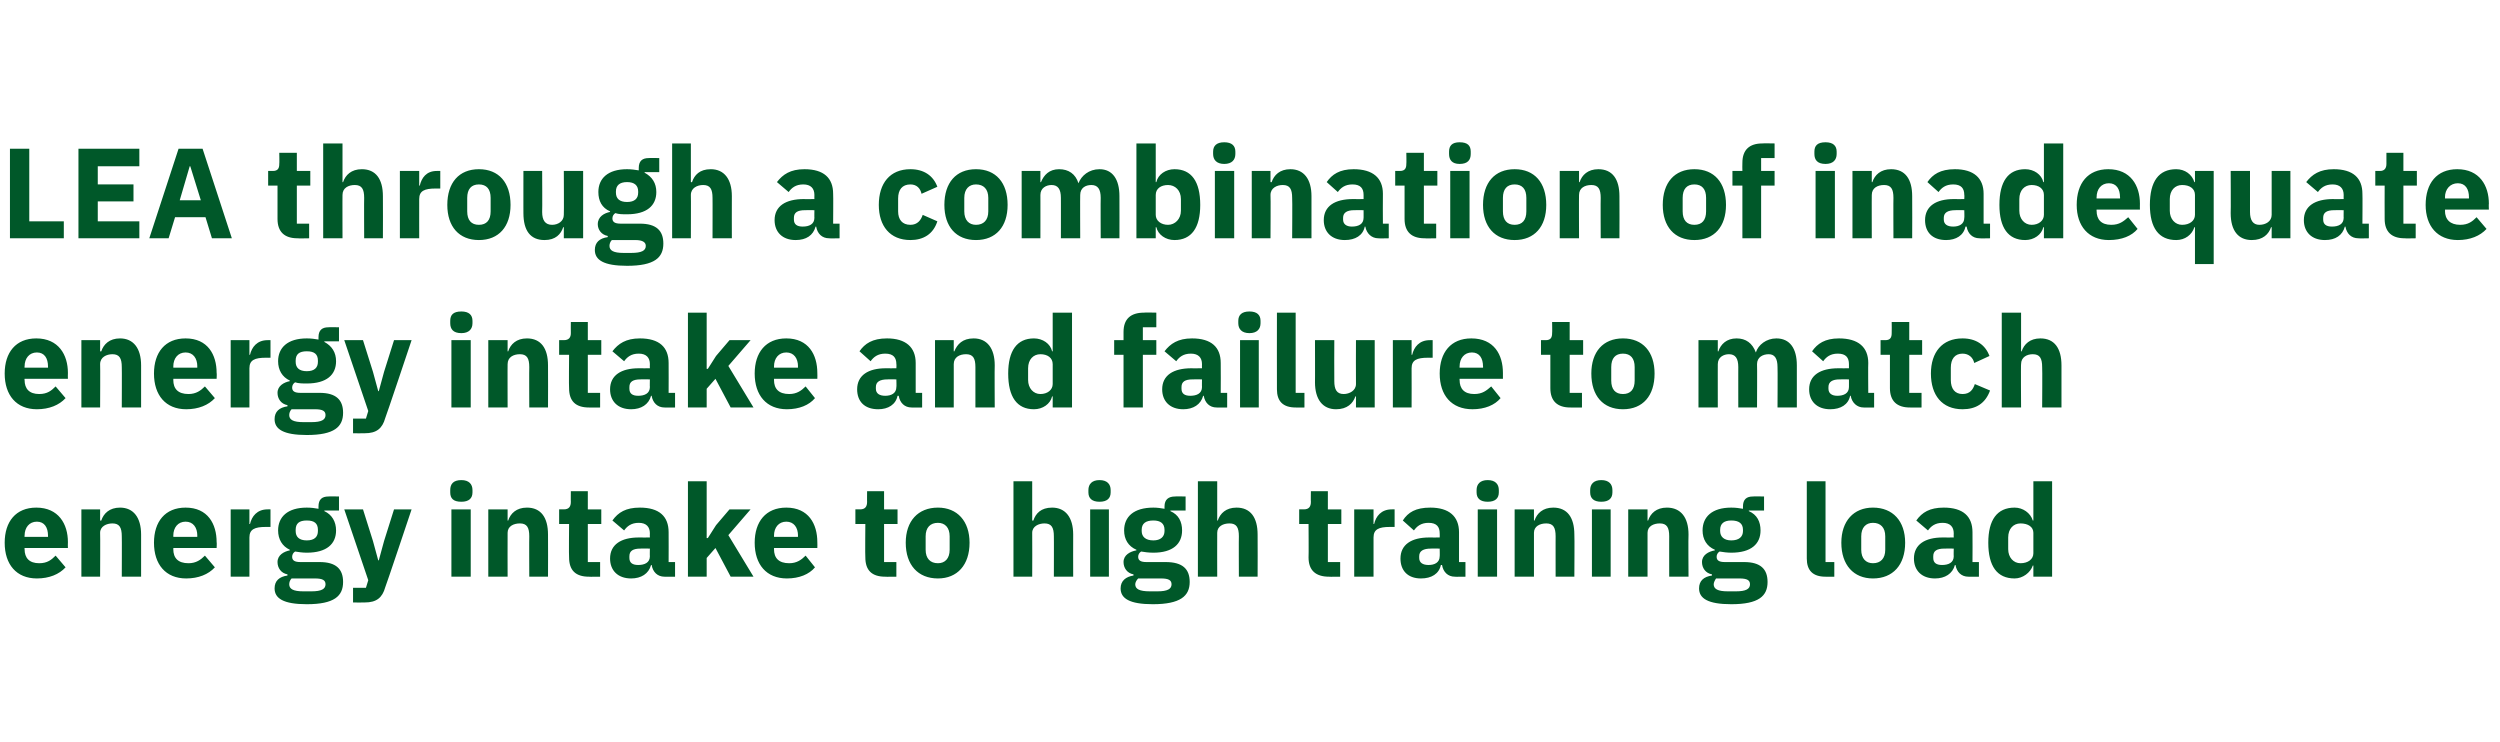<?xml version="1.0" standalone="no"?><!DOCTYPE svg PUBLIC "-//W3C//DTD SVG 1.1//EN" "http://www.w3.org/Graphics/SVG/1.1/DTD/svg11.dtd"><svg xmlns="http://www.w3.org/2000/svg" version="1.1" width="427px" height="126.8px" viewBox="0 -1 427 126.8" style="top:-1px">  <desc>LEA through a combination of inadequate energy intake and failure to match energy intake to high training load</desc>  <defs/>  <g id="Polygon179730">    <path d="M 0.8 91.7 C 0.8 88.1 2.7 85.7 6.2 85.7 C 10 85.7 11.6 88.5 11.6 91.6 C 11.57 91.61 11.6 92.6 11.6 92.6 L 4.2 92.6 C 4.2 92.6 4.16 92.75 4.2 92.8 C 4.2 94.3 5 95.2 6.7 95.2 C 8.1 95.2 8.8 94.6 9.5 93.9 C 9.5 93.9 11.2 95.9 11.2 95.9 C 10.1 97.1 8.4 97.8 6.3 97.8 C 2.8 97.8 0.8 95.4 0.8 91.7 Z M 4.2 90.5 C 4.16 90.49 4.2 90.7 4.2 90.7 L 8.2 90.7 C 8.2 90.7 8.21 90.47 8.2 90.5 C 8.2 89.1 7.6 88.1 6.3 88.1 C 5 88.1 4.2 89.1 4.2 90.5 Z M 13.9 97.5 L 13.9 86 L 17.1 86 L 17.1 87.9 C 17.1 87.9 17.27 87.94 17.3 87.9 C 17.7 86.7 18.7 85.7 20.5 85.7 C 22.8 85.7 24.1 87.4 24.1 90.3 C 24.09 90.29 24.1 97.5 24.1 97.5 L 20.8 97.5 C 20.8 97.5 20.83 90.55 20.8 90.6 C 20.8 89.1 20.4 88.4 19.2 88.4 C 18.2 88.4 17.1 88.9 17.1 90 C 17.14 90.05 17.1 97.5 17.1 97.5 L 13.9 97.5 Z M 26.3 91.7 C 26.3 88.1 28.2 85.7 31.7 85.7 C 35.5 85.7 37 88.5 37 91.6 C 37.05 91.61 37 92.6 37 92.6 L 29.6 92.6 C 29.6 92.6 29.63 92.75 29.6 92.8 C 29.6 94.3 30.4 95.2 32.2 95.2 C 33.5 95.2 34.3 94.6 35 93.9 C 35 93.9 36.7 95.9 36.7 95.9 C 35.6 97.1 33.9 97.8 31.8 97.8 C 28.3 97.8 26.3 95.4 26.3 91.7 Z M 29.6 90.5 C 29.63 90.49 29.6 90.7 29.6 90.7 L 33.7 90.7 C 33.7 90.7 33.68 90.47 33.7 90.5 C 33.7 89.1 33 88.1 31.7 88.1 C 30.4 88.1 29.6 89.1 29.6 90.5 Z M 39.4 97.5 L 39.4 86 L 42.6 86 L 42.6 88.5 C 42.6 88.5 42.72 88.49 42.7 88.5 C 43 87.2 43.9 86 45.7 86 C 45.67 85.98 46.2 86 46.2 86 L 46.2 89 C 46.2 89 45.43 89.01 45.4 89 C 43.5 89 42.6 89.4 42.6 90.8 C 42.61 90.77 42.6 97.5 42.6 97.5 L 39.4 97.5 Z M 52.4 102.2 C 48.4 102.2 46.9 101.2 46.9 99.5 C 46.9 98.2 47.7 97.5 49.1 97.3 C 49.1 97.3 49.1 97.1 49.1 97.1 C 48 96.9 47.4 96 47.4 95 C 47.4 93.8 48.5 93.2 49.5 93 C 49.5 93 49.5 92.9 49.5 92.9 C 48.2 92.3 47.5 91.1 47.5 89.6 C 47.5 87.3 49.1 85.7 52.4 85.7 C 53.2 85.7 53.8 85.8 54.4 85.9 C 54.4 85.9 54.4 85.5 54.4 85.5 C 54.4 84.3 55 83.8 56.1 83.8 C 56.12 83.76 57.9 83.8 57.9 83.8 L 57.9 86.2 L 55.4 86.2 C 55.4 86.2 55.4 86.31 55.4 86.3 C 56.7 86.9 57.4 88.1 57.4 89.6 C 57.4 91.9 55.8 93.4 52.4 93.4 C 51.7 93.4 51 93.3 50.4 93.2 C 50.1 93.4 49.9 93.7 49.9 94.1 C 49.9 94.7 50.3 95 51.3 95 C 51.3 95 54.6 95 54.6 95 C 57.4 95 58.6 96.2 58.6 98.4 C 58.6 100.8 57.1 102.2 52.4 102.2 Z M 53.8 97.8 C 53.8 97.8 49.8 97.8 49.8 97.8 C 49.5 98.1 49.4 98.5 49.4 98.8 C 49.4 99.6 50.1 100 51.8 100 C 51.8 100 53.2 100 53.2 100 C 54.9 100 55.6 99.6 55.6 98.8 C 55.6 98.1 55.1 97.8 53.8 97.8 Z M 54.3 89.7 C 54.3 89.7 54.3 89.5 54.3 89.5 C 54.3 88.4 53.7 87.9 52.4 87.9 C 51.1 87.9 50.5 88.4 50.5 89.5 C 50.5 89.5 50.5 89.7 50.5 89.7 C 50.5 90.7 51.1 91.3 52.4 91.3 C 53.7 91.3 54.3 90.7 54.3 89.7 Z M 67.3 86 L 70.3 86 C 70.3 86 65.85 99.31 65.8 99.3 C 65.3 101.1 64.3 101.9 62.3 101.9 C 62.3 101.93 60.3 101.9 60.3 101.9 L 60.3 99.4 L 62.5 99.4 L 62.9 98.1 L 58.8 86 L 62 86 L 63.7 91.4 L 64.6 94.7 L 64.7 94.7 L 65.6 91.4 L 67.3 86 Z M 76.9 83.1 C 76.9 83.1 76.9 82.7 76.9 82.7 C 76.9 81.7 77.4 81 78.8 81 C 80.1 81 80.7 81.7 80.7 82.7 C 80.7 82.7 80.7 83.1 80.7 83.1 C 80.7 84.1 80.1 84.7 78.8 84.7 C 77.4 84.7 76.9 84.1 76.9 83.1 Z M 77.1 86 L 80.4 86 L 80.4 97.5 L 77.1 97.5 L 77.1 86 Z M 83.4 97.5 L 83.4 86 L 86.7 86 L 86.7 87.9 C 86.7 87.9 86.81 87.94 86.8 87.9 C 87.2 86.7 88.2 85.7 90 85.7 C 92.4 85.7 93.6 87.4 93.6 90.3 C 93.63 90.29 93.6 97.5 93.6 97.5 L 90.4 97.5 C 90.4 97.5 90.37 90.55 90.4 90.6 C 90.4 89.1 90 88.4 88.8 88.4 C 87.7 88.4 86.7 88.9 86.7 90 C 86.68 90.05 86.7 97.5 86.7 97.5 L 83.4 97.5 Z M 100.6 97.5 C 98.3 97.5 97.2 96.4 97.2 94.2 C 97.15 94.16 97.2 88.5 97.2 88.5 L 95.5 88.5 L 95.5 86 C 95.5 86 96.34 85.98 96.3 86 C 97.2 86 97.5 85.5 97.5 84.7 C 97.48 84.75 97.5 82.9 97.5 82.9 L 100.4 82.9 L 100.4 86 L 102.7 86 L 102.7 88.5 L 100.4 88.5 L 100.4 95 L 102.5 95 L 102.5 97.5 C 102.5 97.5 100.58 97.53 100.6 97.5 Z M 113.5 97.5 C 112.3 97.5 111.5 96.7 111.3 95.5 C 111.3 95.5 111.2 95.5 111.2 95.5 C 110.8 97 109.5 97.8 107.8 97.8 C 105.5 97.8 104.2 96.4 104.2 94.4 C 104.2 92 106.1 90.8 109.1 90.8 C 109.14 90.82 111 90.8 111 90.8 C 111 90.8 110.97 90.09 111 90.1 C 111 89 110.4 88.3 109.1 88.3 C 107.8 88.3 107.1 88.9 106.6 89.6 C 106.6 89.6 104.6 87.9 104.6 87.9 C 105.6 86.5 106.9 85.7 109.3 85.7 C 112.6 85.7 114.2 87.2 114.2 89.9 C 114.22 89.94 114.2 95 114.2 95 L 115.3 95 L 115.3 97.5 C 115.3 97.5 113.5 97.53 113.5 97.5 Z M 111 94 C 110.97 94.03 111 92.7 111 92.7 C 111 92.7 109.38 92.67 109.4 92.7 C 108.1 92.7 107.5 93.1 107.5 94 C 107.5 94 107.5 94.3 107.5 94.3 C 107.5 95.1 108 95.5 109 95.5 C 110.1 95.5 111 95.1 111 94 Z M 117.5 81.2 L 120.7 81.2 L 120.7 90.9 L 120.9 90.9 L 122.3 88.7 L 124.6 86 L 128.2 86 L 124.4 90.4 L 128.7 97.5 L 124.8 97.5 L 122.2 92.6 L 120.7 94.3 L 120.7 97.5 L 117.5 97.5 L 117.5 81.2 Z M 128.9 91.7 C 128.9 88.1 130.8 85.7 134.3 85.7 C 138.1 85.7 139.6 88.5 139.6 91.6 C 139.63 91.61 139.6 92.6 139.6 92.6 L 132.2 92.6 C 132.2 92.6 132.22 92.75 132.2 92.8 C 132.2 94.3 133 95.2 134.8 95.2 C 136.1 95.2 136.9 94.6 137.6 93.9 C 137.6 93.9 139.2 95.9 139.2 95.9 C 138.2 97.1 136.5 97.8 134.4 97.8 C 130.9 97.8 128.9 95.4 128.9 91.7 Z M 132.2 90.5 C 132.22 90.49 132.2 90.7 132.2 90.7 L 136.3 90.7 C 136.3 90.7 136.27 90.47 136.3 90.5 C 136.3 89.1 135.6 88.1 134.3 88.1 C 133 88.1 132.2 89.1 132.2 90.5 Z M 151.2 97.5 C 148.9 97.5 147.8 96.4 147.8 94.2 C 147.75 94.16 147.8 88.5 147.8 88.5 L 146.1 88.5 L 146.1 86 C 146.1 86 146.94 85.98 146.9 86 C 147.8 86 148.1 85.5 148.1 84.7 C 148.08 84.75 148.1 82.9 148.1 82.9 L 151 82.9 L 151 86 L 153.3 86 L 153.3 88.5 L 151 88.5 L 151 95 L 153.1 95 L 153.1 97.5 C 153.1 97.5 151.18 97.53 151.2 97.5 Z M 154.7 91.7 C 154.7 88 156.8 85.7 160.2 85.7 C 163.5 85.7 165.6 88 165.6 91.7 C 165.6 95.5 163.5 97.8 160.2 97.8 C 156.8 97.8 154.7 95.5 154.7 91.7 Z M 162.2 92.9 C 162.2 92.9 162.2 90.6 162.2 90.6 C 162.2 89.1 161.4 88.3 160.2 88.3 C 158.9 88.3 158.1 89.1 158.1 90.6 C 158.1 90.6 158.1 92.9 158.1 92.9 C 158.1 94.4 158.9 95.2 160.2 95.2 C 161.4 95.2 162.2 94.4 162.2 92.9 Z M 173.1 81.2 L 176.3 81.2 L 176.3 87.9 C 176.3 87.9 176.46 87.94 176.5 87.9 C 176.9 86.7 177.8 85.7 179.7 85.7 C 182 85.7 183.3 87.4 183.3 90.3 C 183.28 90.29 183.3 97.5 183.3 97.5 L 180 97.5 C 180 97.5 180.02 90.55 180 90.6 C 180 89.1 179.6 88.4 178.4 88.4 C 177.4 88.4 176.3 88.9 176.3 90 C 176.33 90.05 176.3 97.5 176.3 97.5 L 173.1 97.5 L 173.1 81.2 Z M 185.9 83.1 C 185.9 83.1 185.9 82.7 185.9 82.7 C 185.9 81.7 186.5 81 187.8 81 C 189.1 81 189.7 81.7 189.7 82.7 C 189.7 82.7 189.7 83.1 189.7 83.1 C 189.7 84.1 189.1 84.7 187.8 84.7 C 186.5 84.7 185.9 84.1 185.9 83.1 Z M 186.2 86 L 189.4 86 L 189.4 97.5 L 186.2 97.5 L 186.2 86 Z M 196.9 102.2 C 192.9 102.2 191.4 101.2 191.4 99.5 C 191.4 98.2 192.3 97.5 193.6 97.3 C 193.6 97.3 193.6 97.1 193.6 97.1 C 192.5 96.9 191.9 96 191.9 95 C 191.9 93.8 193 93.2 194.1 93 C 194.1 93 194.1 92.9 194.1 92.9 C 192.7 92.3 192 91.1 192 89.6 C 192 87.3 193.6 85.7 197 85.7 C 197.7 85.7 198.3 85.8 198.9 85.9 C 198.9 85.9 198.9 85.5 198.9 85.5 C 198.9 84.3 199.6 83.8 200.7 83.8 C 200.66 83.76 202.5 83.8 202.5 83.8 L 202.5 86.2 L 199.9 86.2 C 199.9 86.2 199.93 86.31 199.9 86.3 C 201.3 86.9 201.9 88.1 201.9 89.6 C 201.9 91.9 200.3 93.4 197 93.4 C 196.2 93.4 195.5 93.3 194.9 93.2 C 194.6 93.4 194.4 93.7 194.4 94.1 C 194.4 94.7 194.8 95 195.8 95 C 195.8 95 199.1 95 199.1 95 C 202 95 203.2 96.2 203.2 98.4 C 203.2 100.8 201.6 102.2 196.9 102.2 Z M 198.3 97.8 C 198.3 97.8 194.4 97.8 194.4 97.8 C 194.1 98.1 193.9 98.5 193.9 98.8 C 193.9 99.6 194.6 100 196.4 100 C 196.4 100 197.7 100 197.7 100 C 199.4 100 200.1 99.6 200.1 98.8 C 200.1 98.1 199.6 97.8 198.3 97.8 Z M 198.9 89.7 C 198.9 89.7 198.9 89.5 198.9 89.5 C 198.9 88.4 198.2 87.9 197 87.9 C 195.7 87.9 195 88.4 195 89.5 C 195 89.5 195 89.7 195 89.7 C 195 90.7 195.7 91.3 197 91.3 C 198.2 91.3 198.9 90.7 198.9 89.7 Z M 204.6 81.2 L 207.9 81.2 L 207.9 87.9 C 207.9 87.9 208.01 87.94 208 87.9 C 208.4 86.7 209.4 85.7 211.2 85.7 C 213.6 85.7 214.8 87.4 214.8 90.3 C 214.83 90.29 214.8 97.5 214.8 97.5 L 211.6 97.5 C 211.6 97.5 211.57 90.55 211.6 90.6 C 211.6 89.1 211.2 88.4 210 88.4 C 208.9 88.4 207.9 88.9 207.9 90 C 207.88 90.05 207.9 97.5 207.9 97.5 L 204.6 97.5 L 204.6 81.2 Z M 227 97.5 C 224.7 97.5 223.5 96.4 223.5 94.2 C 223.54 94.16 223.5 88.5 223.5 88.5 L 221.9 88.5 L 221.9 86 C 221.9 86 222.72 85.98 222.7 86 C 223.6 86 223.9 85.5 223.9 84.7 C 223.87 84.75 223.9 82.9 223.9 82.9 L 226.8 82.9 L 226.8 86 L 229.1 86 L 229.1 88.5 L 226.8 88.5 L 226.8 95 L 228.9 95 L 228.9 97.5 C 228.9 97.5 226.97 97.53 227 97.5 Z M 231.3 97.5 L 231.3 86 L 234.6 86 L 234.6 88.5 C 234.6 88.5 234.71 88.49 234.7 88.5 C 235 87.2 235.9 86 237.7 86 C 237.66 85.98 238.2 86 238.2 86 L 238.2 89 C 238.2 89 237.42 89.01 237.4 89 C 235.5 89 234.6 89.4 234.6 90.8 C 234.6 90.77 234.6 97.5 234.6 97.5 L 231.3 97.5 Z M 248.5 97.5 C 247.3 97.5 246.5 96.7 246.3 95.5 C 246.3 95.5 246.1 95.5 246.1 95.5 C 245.8 97 244.5 97.8 242.7 97.8 C 240.4 97.8 239.2 96.4 239.2 94.4 C 239.2 92 241.1 90.8 244.1 90.8 C 244.11 90.82 245.9 90.8 245.9 90.8 C 245.9 90.8 245.93 90.09 245.9 90.1 C 245.9 89 245.4 88.3 244 88.3 C 242.7 88.3 242 88.9 241.5 89.6 C 241.5 89.6 239.6 87.9 239.6 87.9 C 240.5 86.5 241.8 85.7 244.3 85.7 C 247.5 85.7 249.2 87.2 249.2 89.9 C 249.19 89.94 249.2 95 249.2 95 L 250.3 95 L 250.3 97.5 C 250.3 97.5 248.46 97.53 248.5 97.5 Z M 245.9 94 C 245.93 94.03 245.9 92.7 245.9 92.7 C 245.9 92.7 244.35 92.67 244.4 92.7 C 243.1 92.7 242.4 93.1 242.4 94 C 242.4 94 242.4 94.3 242.4 94.3 C 242.4 95.1 243 95.5 244 95.5 C 245 95.5 245.9 95.1 245.9 94 Z M 252.2 83.1 C 252.2 83.1 252.2 82.7 252.2 82.7 C 252.2 81.7 252.8 81 254.1 81 C 255.4 81 256 81.7 256 82.7 C 256 82.7 256 83.1 256 83.1 C 256 84.1 255.4 84.7 254.1 84.7 C 252.8 84.7 252.2 84.1 252.2 83.1 Z M 252.4 86 L 255.7 86 L 255.7 97.5 L 252.4 97.5 L 252.4 86 Z M 258.7 97.5 L 258.7 86 L 262 86 L 262 87.9 C 262 87.9 262.13 87.94 262.1 87.9 C 262.5 86.7 263.5 85.7 265.3 85.7 C 267.7 85.7 268.9 87.4 268.9 90.3 C 268.95 90.29 268.9 97.5 268.9 97.5 L 265.7 97.5 C 265.7 97.5 265.69 90.55 265.7 90.6 C 265.7 89.1 265.3 88.4 264.1 88.4 C 263 88.4 262 88.9 262 90 C 261.99 90.05 262 97.5 262 97.5 L 258.7 97.5 Z M 271.6 83.1 C 271.6 83.1 271.6 82.7 271.6 82.7 C 271.6 81.7 272.2 81 273.5 81 C 274.8 81 275.4 81.7 275.4 82.7 C 275.4 82.7 275.4 83.1 275.4 83.1 C 275.4 84.1 274.8 84.7 273.5 84.7 C 272.2 84.7 271.6 84.1 271.6 83.1 Z M 271.9 86 L 275.1 86 L 275.1 97.5 L 271.9 97.5 L 271.9 86 Z M 278.1 97.5 L 278.1 86 L 281.4 86 L 281.4 87.9 C 281.4 87.9 281.53 87.94 281.5 87.9 C 281.9 86.7 282.9 85.7 284.7 85.7 C 287.1 85.7 288.4 87.4 288.4 90.3 C 288.35 90.29 288.4 97.5 288.4 97.5 L 285.1 97.5 C 285.1 97.5 285.09 90.55 285.1 90.6 C 285.1 89.1 284.7 88.4 283.5 88.4 C 282.4 88.4 281.4 88.9 281.4 90 C 281.4 90.05 281.4 97.5 281.4 97.5 L 278.1 97.5 Z M 295.7 102.2 C 291.7 102.2 290.2 101.2 290.2 99.5 C 290.2 98.2 291 97.5 292.4 97.3 C 292.4 97.3 292.4 97.1 292.4 97.1 C 291.3 96.9 290.7 96 290.7 95 C 290.7 93.8 291.8 93.2 292.9 93 C 292.9 93 292.9 92.9 292.9 92.9 C 291.5 92.3 290.8 91.1 290.8 89.6 C 290.8 87.3 292.4 85.7 295.7 85.7 C 296.5 85.7 297.1 85.8 297.7 85.9 C 297.7 85.9 297.7 85.5 297.7 85.5 C 297.7 84.3 298.3 83.8 299.4 83.8 C 299.44 83.76 301.3 83.8 301.3 83.8 L 301.3 86.2 L 298.7 86.2 C 298.7 86.2 298.71 86.31 298.7 86.3 C 300.1 86.9 300.7 88.1 300.7 89.6 C 300.7 91.9 299.1 93.4 295.7 93.4 C 295 93.4 294.3 93.3 293.7 93.2 C 293.4 93.4 293.2 93.7 293.2 94.1 C 293.2 94.7 293.6 95 294.6 95 C 294.6 95 297.9 95 297.9 95 C 300.7 95 301.9 96.2 301.9 98.4 C 301.9 100.8 300.4 102.2 295.7 102.2 Z M 297.1 97.8 C 297.1 97.8 293.1 97.8 293.1 97.8 C 292.9 98.1 292.7 98.5 292.7 98.8 C 292.7 99.6 293.4 100 295.1 100 C 295.1 100 296.5 100 296.5 100 C 298.2 100 298.9 99.6 298.9 98.8 C 298.9 98.1 298.4 97.8 297.1 97.8 Z M 297.7 89.7 C 297.7 89.7 297.7 89.5 297.7 89.5 C 297.7 88.4 297 87.9 295.7 87.9 C 294.5 87.9 293.8 88.4 293.8 89.5 C 293.8 89.5 293.8 89.7 293.8 89.7 C 293.8 90.7 294.5 91.3 295.7 91.3 C 297 91.3 297.7 90.7 297.7 89.7 Z M 311.8 97.5 C 309.6 97.5 308.6 96.4 308.6 94.4 C 308.59 94.36 308.6 81.2 308.6 81.2 L 311.8 81.2 L 311.8 95 L 313.3 95 L 313.3 97.5 C 313.3 97.5 311.82 97.53 311.8 97.5 Z M 314.5 91.7 C 314.5 88 316.6 85.7 319.9 85.7 C 323.3 85.7 325.4 88 325.4 91.7 C 325.4 95.5 323.3 97.8 319.9 97.8 C 316.6 97.8 314.5 95.5 314.5 91.7 Z M 322 92.9 C 322 92.9 322 90.6 322 90.6 C 322 89.1 321.2 88.3 319.9 88.3 C 318.7 88.3 317.9 89.1 317.9 90.6 C 317.9 90.6 317.9 92.9 317.9 92.9 C 317.9 94.4 318.7 95.2 319.9 95.2 C 321.2 95.2 322 94.4 322 92.9 Z M 336.2 97.5 C 335 97.5 334.2 96.7 334 95.5 C 334 95.5 333.9 95.5 333.9 95.5 C 333.5 97 332.2 97.8 330.5 97.8 C 328.2 97.8 326.9 96.4 326.9 94.4 C 326.9 92 328.8 90.8 331.8 90.8 C 331.84 90.82 333.7 90.8 333.7 90.8 C 333.7 90.8 333.67 90.09 333.7 90.1 C 333.7 89 333.1 88.3 331.8 88.3 C 330.5 88.3 329.8 88.9 329.3 89.6 C 329.3 89.6 327.3 87.9 327.3 87.9 C 328.3 86.5 329.6 85.7 332 85.7 C 335.3 85.7 336.9 87.2 336.9 89.9 C 336.93 89.94 336.9 95 336.9 95 L 338 95 L 338 97.5 C 338 97.5 336.2 97.53 336.2 97.5 Z M 333.7 94 C 333.67 94.03 333.7 92.7 333.7 92.7 C 333.7 92.7 332.09 92.67 332.1 92.7 C 330.8 92.7 330.2 93.1 330.2 94 C 330.2 94 330.2 94.3 330.2 94.3 C 330.2 95.1 330.7 95.5 331.7 95.5 C 332.8 95.5 333.7 95.1 333.7 94 Z M 347.3 95.6 C 347.3 95.6 347.15 95.59 347.2 95.6 C 346.8 96.8 345.5 97.8 344.1 97.8 C 341.1 97.8 339.6 95.7 339.6 91.7 C 339.6 87.8 341.1 85.7 344.1 85.7 C 345.5 85.7 346.8 86.6 347.2 87.9 C 347.15 87.91 347.3 87.9 347.3 87.9 L 347.3 81.2 L 350.5 81.2 L 350.5 97.5 L 347.3 97.5 L 347.3 95.6 Z M 347.3 93.5 C 347.3 93.5 347.3 90 347.3 90 C 347.3 89 346.4 88.4 345.1 88.4 C 343.9 88.4 343 89.3 343 90.8 C 343 90.8 343 92.8 343 92.8 C 343 94.2 343.9 95.2 345.1 95.2 C 346.4 95.2 347.3 94.5 347.3 93.5 Z " stroke="none" fill="#005829"/>  </g>  <g id="Polygon179729">    <path d="M 0.8 62.8 C 0.8 59.2 2.7 56.8 6.2 56.8 C 10 56.8 11.6 59.6 11.6 62.7 C 11.57 62.71 11.6 63.7 11.6 63.7 L 4.2 63.7 C 4.2 63.7 4.16 63.86 4.2 63.9 C 4.2 65.4 5 66.3 6.7 66.3 C 8.1 66.3 8.8 65.7 9.5 65 C 9.5 65 11.2 67 11.2 67 C 10.1 68.2 8.4 68.9 6.3 68.9 C 2.8 68.9 0.8 66.5 0.8 62.8 Z M 4.2 61.6 C 4.16 61.59 4.2 61.8 4.2 61.8 L 8.2 61.8 C 8.2 61.8 8.21 61.57 8.2 61.6 C 8.2 60.2 7.6 59.2 6.3 59.2 C 5 59.2 4.2 60.2 4.2 61.6 Z M 13.9 68.6 L 13.9 57.1 L 17.1 57.1 L 17.1 59 C 17.1 59 17.27 59.04 17.3 59 C 17.7 57.8 18.7 56.8 20.5 56.8 C 22.8 56.8 24.1 58.5 24.1 61.4 C 24.09 61.39 24.1 68.6 24.1 68.6 L 20.8 68.6 C 20.8 68.6 20.83 61.66 20.8 61.7 C 20.8 60.2 20.4 59.5 19.2 59.5 C 18.2 59.5 17.1 60 17.1 61.2 C 17.14 61.15 17.1 68.6 17.1 68.6 L 13.9 68.6 Z M 26.3 62.8 C 26.3 59.2 28.2 56.8 31.7 56.8 C 35.5 56.8 37 59.6 37 62.7 C 37.05 62.71 37 63.7 37 63.7 L 29.6 63.7 C 29.6 63.7 29.63 63.86 29.6 63.9 C 29.6 65.4 30.4 66.3 32.2 66.3 C 33.5 66.3 34.3 65.7 35 65 C 35 65 36.7 67 36.7 67 C 35.6 68.2 33.9 68.9 31.8 68.9 C 28.3 68.9 26.3 66.5 26.3 62.8 Z M 29.6 61.6 C 29.63 61.59 29.6 61.8 29.6 61.8 L 33.7 61.8 C 33.7 61.8 33.68 61.57 33.7 61.6 C 33.7 60.2 33 59.2 31.7 59.2 C 30.4 59.2 29.6 60.2 29.6 61.6 Z M 39.4 68.6 L 39.4 57.1 L 42.6 57.1 L 42.6 59.6 C 42.6 59.6 42.72 59.59 42.7 59.6 C 43 58.3 43.9 57.1 45.7 57.1 C 45.67 57.08 46.2 57.1 46.2 57.1 L 46.2 60.1 C 46.2 60.1 45.43 60.12 45.4 60.1 C 43.5 60.1 42.6 60.5 42.6 61.9 C 42.61 61.88 42.6 68.6 42.6 68.6 L 39.4 68.6 Z M 52.4 73.3 C 48.4 73.3 46.9 72.3 46.9 70.6 C 46.9 69.3 47.7 68.6 49.1 68.4 C 49.1 68.4 49.1 68.2 49.1 68.2 C 48 68 47.4 67.1 47.4 66.1 C 47.4 64.9 48.5 64.3 49.5 64.1 C 49.5 64.1 49.5 64 49.5 64 C 48.2 63.4 47.5 62.2 47.5 60.7 C 47.5 58.4 49.1 56.8 52.4 56.8 C 53.2 56.8 53.8 56.9 54.4 57 C 54.4 57 54.4 56.6 54.4 56.6 C 54.4 55.4 55 54.9 56.1 54.9 C 56.12 54.86 57.9 54.9 57.9 54.9 L 57.9 57.3 L 55.4 57.3 C 55.4 57.3 55.4 57.41 55.4 57.4 C 56.7 58.1 57.4 59.2 57.4 60.7 C 57.4 63 55.8 64.5 52.4 64.5 C 51.7 64.5 51 64.5 50.4 64.3 C 50.1 64.5 49.9 64.8 49.9 65.2 C 49.9 65.8 50.3 66.1 51.3 66.1 C 51.3 66.1 54.6 66.1 54.6 66.1 C 57.4 66.1 58.6 67.3 58.6 69.5 C 58.6 71.9 57.1 73.3 52.4 73.3 Z M 53.8 68.9 C 53.8 68.9 49.8 68.9 49.8 68.9 C 49.5 69.2 49.4 69.6 49.4 69.9 C 49.4 70.7 50.1 71.1 51.8 71.1 C 51.8 71.1 53.2 71.1 53.2 71.1 C 54.9 71.1 55.6 70.7 55.6 69.9 C 55.6 69.2 55.1 68.9 53.8 68.9 Z M 54.3 60.8 C 54.3 60.8 54.3 60.6 54.3 60.6 C 54.3 59.5 53.7 59 52.4 59 C 51.1 59 50.5 59.5 50.5 60.6 C 50.5 60.6 50.5 60.8 50.5 60.8 C 50.5 61.8 51.1 62.4 52.4 62.4 C 53.7 62.4 54.3 61.8 54.3 60.8 Z M 67.3 57.1 L 70.3 57.1 C 70.3 57.1 65.85 70.41 65.8 70.4 C 65.3 72.2 64.3 73 62.3 73 C 62.3 73.03 60.3 73 60.3 73 L 60.3 70.5 L 62.5 70.5 L 62.9 69.2 L 58.8 57.1 L 62 57.1 L 63.7 62.5 L 64.6 65.8 L 64.7 65.8 L 65.6 62.5 L 67.3 57.1 Z M 76.9 54.2 C 76.9 54.2 76.9 53.8 76.9 53.8 C 76.9 52.8 77.4 52.2 78.8 52.2 C 80.1 52.2 80.7 52.8 80.7 53.8 C 80.7 53.8 80.7 54.2 80.7 54.2 C 80.7 55.2 80.1 55.9 78.8 55.9 C 77.4 55.9 76.9 55.2 76.9 54.2 Z M 77.1 57.1 L 80.4 57.1 L 80.4 68.6 L 77.1 68.6 L 77.1 57.1 Z M 83.4 68.6 L 83.4 57.1 L 86.7 57.1 L 86.7 59 C 86.7 59 86.81 59.04 86.8 59 C 87.2 57.8 88.2 56.8 90 56.8 C 92.4 56.8 93.6 58.5 93.6 61.4 C 93.63 61.39 93.6 68.6 93.6 68.6 L 90.4 68.6 C 90.4 68.6 90.37 61.66 90.4 61.7 C 90.4 60.2 90 59.5 88.8 59.5 C 87.7 59.5 86.7 60 86.7 61.2 C 86.68 61.15 86.7 68.6 86.7 68.6 L 83.4 68.6 Z M 100.6 68.6 C 98.3 68.6 97.2 67.5 97.2 65.3 C 97.15 65.27 97.2 59.6 97.2 59.6 L 95.5 59.6 L 95.5 57.1 C 95.5 57.1 96.34 57.08 96.3 57.1 C 97.2 57.1 97.5 56.6 97.5 55.9 C 97.48 55.85 97.5 54 97.5 54 L 100.4 54 L 100.4 57.1 L 102.7 57.1 L 102.7 59.6 L 100.4 59.6 L 100.4 66.1 L 102.5 66.1 L 102.5 68.6 C 102.5 68.6 100.58 68.63 100.6 68.6 Z M 113.5 68.6 C 112.3 68.6 111.5 67.8 111.3 66.6 C 111.3 66.6 111.2 66.6 111.2 66.6 C 110.8 68.1 109.5 68.9 107.8 68.9 C 105.5 68.9 104.2 67.5 104.2 65.5 C 104.2 63.1 106.1 61.9 109.1 61.9 C 109.14 61.92 111 61.9 111 61.9 C 111 61.9 110.97 61.2 111 61.2 C 111 60.1 110.4 59.4 109.1 59.4 C 107.8 59.4 107.1 60 106.6 60.7 C 106.6 60.7 104.6 59 104.6 59 C 105.6 57.7 106.9 56.8 109.3 56.8 C 112.6 56.8 114.2 58.3 114.2 61 C 114.22 61.04 114.2 66.1 114.2 66.1 L 115.3 66.1 L 115.3 68.6 C 115.3 68.6 113.5 68.63 113.5 68.6 Z M 111 65.1 C 110.97 65.13 111 63.8 111 63.8 C 111 63.8 109.38 63.77 109.4 63.8 C 108.1 63.8 107.5 64.2 107.5 65.1 C 107.5 65.1 107.5 65.4 107.5 65.4 C 107.5 66.2 108 66.6 109 66.6 C 110.1 66.6 111 66.2 111 65.1 Z M 117.5 52.4 L 120.7 52.4 L 120.7 62 L 120.9 62 L 122.3 59.8 L 124.6 57.1 L 128.2 57.1 L 124.4 61.5 L 128.7 68.6 L 124.8 68.6 L 122.2 63.7 L 120.7 65.4 L 120.7 68.6 L 117.5 68.6 L 117.5 52.4 Z M 128.9 62.8 C 128.9 59.2 130.8 56.8 134.3 56.8 C 138.1 56.8 139.6 59.6 139.6 62.7 C 139.63 62.71 139.6 63.7 139.6 63.7 L 132.2 63.7 C 132.2 63.7 132.22 63.86 132.2 63.9 C 132.2 65.4 133 66.3 134.8 66.3 C 136.1 66.3 136.9 65.7 137.6 65 C 137.6 65 139.2 67 139.2 67 C 138.2 68.2 136.5 68.9 134.4 68.9 C 130.9 68.9 128.9 66.5 128.9 62.8 Z M 132.2 61.6 C 132.22 61.59 132.2 61.8 132.2 61.8 L 136.3 61.8 C 136.3 61.8 136.27 61.57 136.3 61.6 C 136.3 60.2 135.6 59.2 134.3 59.2 C 133 59.2 132.2 60.2 132.2 61.6 Z M 155.7 68.6 C 154.5 68.6 153.7 67.8 153.5 66.6 C 153.5 66.6 153.3 66.6 153.3 66.6 C 153 68.1 151.7 68.9 150 68.9 C 147.6 68.9 146.4 67.5 146.4 65.5 C 146.4 63.1 148.3 61.9 151.3 61.9 C 151.31 61.92 153.1 61.9 153.1 61.9 C 153.1 61.9 153.14 61.2 153.1 61.2 C 153.1 60.1 152.6 59.4 151.2 59.4 C 149.9 59.4 149.2 60 148.7 60.7 C 148.7 60.7 146.8 59 146.8 59 C 147.7 57.7 149 56.8 151.5 56.8 C 154.7 56.8 156.4 58.3 156.4 61 C 156.4 61.04 156.4 66.1 156.4 66.1 L 157.5 66.1 L 157.5 68.6 C 157.5 68.6 155.67 68.63 155.7 68.6 Z M 153.1 65.1 C 153.14 65.13 153.1 63.8 153.1 63.8 C 153.1 63.8 151.56 63.77 151.6 63.8 C 150.3 63.8 149.6 64.2 149.6 65.1 C 149.6 65.1 149.6 65.4 149.6 65.4 C 149.6 66.2 150.2 66.6 151.2 66.6 C 152.2 66.6 153.1 66.2 153.1 65.1 Z M 159.7 68.6 L 159.7 57.1 L 162.9 57.1 L 162.9 59 C 162.9 59 163.04 59.04 163 59 C 163.5 57.8 164.4 56.8 166.3 56.8 C 168.6 56.8 169.9 58.5 169.9 61.4 C 169.86 61.39 169.9 68.6 169.9 68.6 L 166.6 68.6 C 166.6 68.6 166.6 61.66 166.6 61.7 C 166.6 60.2 166.2 59.5 165 59.5 C 163.9 59.5 162.9 60 162.9 61.2 C 162.91 61.15 162.9 68.6 162.9 68.6 L 159.7 68.6 Z M 179.8 66.7 C 179.8 66.7 179.74 66.7 179.7 66.7 C 179.4 68 178.1 68.9 176.6 68.9 C 173.7 68.9 172.2 66.8 172.2 62.8 C 172.2 58.9 173.7 56.8 176.6 56.8 C 178.1 56.8 179.4 57.7 179.7 59 C 179.74 59.02 179.8 59 179.8 59 L 179.8 52.4 L 183.1 52.4 L 183.1 68.6 L 179.8 68.6 L 179.8 66.7 Z M 179.8 64.6 C 179.8 64.6 179.8 61.2 179.8 61.2 C 179.8 60.1 178.9 59.5 177.7 59.5 C 176.5 59.5 175.6 60.4 175.6 61.9 C 175.6 61.9 175.6 63.9 175.6 63.9 C 175.6 65.3 176.5 66.3 177.7 66.3 C 178.9 66.3 179.8 65.6 179.8 64.6 Z M 191.9 59.6 L 190.3 59.6 L 190.3 57.1 L 191.9 57.1 C 191.9 57.1 191.9 55.72 191.9 55.7 C 191.9 53.5 193.1 52.4 195.4 52.4 C 195.36 52.35 197.5 52.4 197.5 52.4 L 197.5 54.9 L 195.2 54.9 L 195.2 57.1 L 197.5 57.1 L 197.5 59.6 L 195.2 59.6 L 195.2 68.6 L 191.9 68.6 L 191.9 59.6 Z M 207.8 68.6 C 206.6 68.6 205.8 67.8 205.6 66.6 C 205.6 66.6 205.5 66.6 205.5 66.6 C 205.1 68.1 203.8 68.9 202.1 68.9 C 199.8 68.9 198.5 67.5 198.5 65.5 C 198.5 63.1 200.4 61.9 203.5 61.9 C 203.45 61.92 205.3 61.9 205.3 61.9 C 205.3 61.9 205.28 61.2 205.3 61.2 C 205.3 60.1 204.7 59.4 203.4 59.4 C 202.1 59.4 201.4 60 200.9 60.7 C 200.9 60.7 198.9 59 198.9 59 C 199.9 57.7 201.2 56.8 203.6 56.8 C 206.9 56.8 208.5 58.3 208.5 61 C 208.53 61.04 208.5 66.1 208.5 66.1 L 209.6 66.1 L 209.6 68.6 C 209.6 68.6 207.81 68.63 207.8 68.6 Z M 205.3 65.1 C 205.28 65.13 205.3 63.8 205.3 63.8 C 205.3 63.8 203.69 63.77 203.7 63.8 C 202.4 63.8 201.8 64.2 201.8 65.1 C 201.8 65.1 201.8 65.4 201.8 65.4 C 201.8 66.2 202.3 66.6 203.3 66.6 C 204.4 66.6 205.3 66.2 205.3 65.1 Z M 211.5 54.2 C 211.5 54.2 211.5 53.8 211.5 53.8 C 211.5 52.8 212.1 52.2 213.4 52.2 C 214.7 52.2 215.3 52.8 215.3 53.8 C 215.3 53.8 215.3 54.2 215.3 54.2 C 215.3 55.2 214.7 55.9 213.4 55.9 C 212.1 55.9 211.5 55.2 211.5 54.2 Z M 211.8 57.1 L 215 57.1 L 215 68.6 L 211.8 68.6 L 211.8 57.1 Z M 221.3 68.6 C 219.1 68.6 218.1 67.5 218.1 65.5 C 218.08 65.46 218.1 52.4 218.1 52.4 L 221.3 52.4 L 221.3 66.1 L 222.8 66.1 L 222.8 68.6 C 222.8 68.6 221.32 68.63 221.3 68.6 Z M 231.6 66.7 C 231.6 66.7 231.46 66.7 231.5 66.7 C 231.1 67.9 230.1 68.9 228.2 68.9 C 225.9 68.9 224.6 67.2 224.6 64.3 C 224.62 64.34 224.6 57.1 224.6 57.1 L 227.9 57.1 C 227.9 57.1 227.87 64.06 227.9 64.1 C 227.9 65.5 228.3 66.3 229.5 66.3 C 230.5 66.3 231.6 65.7 231.6 64.6 C 231.57 64.58 231.6 57.1 231.6 57.1 L 234.8 57.1 L 234.8 68.6 L 231.6 68.6 L 231.6 66.7 Z M 237.9 68.6 L 237.9 57.1 L 241.1 57.1 L 241.1 59.6 C 241.1 59.6 241.23 59.59 241.2 59.6 C 241.5 58.3 242.4 57.1 244.2 57.1 C 244.17 57.08 244.7 57.1 244.7 57.1 L 244.7 60.1 C 244.7 60.1 243.93 60.12 243.9 60.1 C 242 60.1 241.1 60.5 241.1 61.9 C 241.12 61.88 241.1 68.6 241.1 68.6 L 237.9 68.6 Z M 245.9 62.8 C 245.9 59.2 247.8 56.8 251.3 56.8 C 255.2 56.8 256.7 59.6 256.7 62.7 C 256.69 62.71 256.7 63.7 256.7 63.7 L 249.3 63.7 C 249.3 63.7 249.28 63.86 249.3 63.9 C 249.3 65.4 250.1 66.3 251.8 66.3 C 253.2 66.3 253.9 65.7 254.7 65 C 254.7 65 256.3 67 256.3 67 C 255.3 68.2 253.6 68.9 251.5 68.9 C 247.9 68.9 245.9 66.5 245.9 62.8 Z M 249.3 61.6 C 249.28 61.59 249.3 61.8 249.3 61.8 L 253.3 61.8 C 253.3 61.8 253.33 61.57 253.3 61.6 C 253.3 60.2 252.7 59.2 251.4 59.2 C 250.1 59.2 249.3 60.2 249.3 61.6 Z M 268.2 68.6 C 266 68.6 264.8 67.5 264.8 65.3 C 264.81 65.27 264.8 59.6 264.8 59.6 L 263.2 59.6 L 263.2 57.1 C 263.2 57.1 264 57.08 264 57.1 C 264.9 57.1 265.1 56.6 265.1 55.9 C 265.14 55.85 265.1 54 265.1 54 L 268.1 54 L 268.1 57.1 L 270.4 57.1 L 270.4 59.6 L 268.1 59.6 L 268.1 66.1 L 270.2 66.1 L 270.2 68.6 C 270.2 68.6 268.24 68.63 268.2 68.6 Z M 271.8 62.8 C 271.8 59.1 273.8 56.8 277.2 56.8 C 280.6 56.8 282.6 59.1 282.6 62.8 C 282.6 66.6 280.6 68.9 277.2 68.9 C 273.8 68.9 271.8 66.6 271.8 62.8 Z M 279.2 64 C 279.2 64 279.2 61.7 279.2 61.7 C 279.2 60.2 278.5 59.4 277.2 59.4 C 275.9 59.4 275.2 60.2 275.2 61.7 C 275.2 61.7 275.2 64 275.2 64 C 275.2 65.5 275.9 66.3 277.2 66.3 C 278.5 66.3 279.2 65.5 279.2 64 Z M 290.1 68.6 L 290.1 57.1 L 293.4 57.1 L 293.4 59 C 293.4 59 293.52 59.04 293.5 59 C 293.9 57.8 294.9 56.8 296.6 56.8 C 298.2 56.8 299.3 57.6 299.9 59.2 C 299.9 59.2 299.9 59.2 299.9 59.2 C 300.3 57.9 301.7 56.8 303.4 56.8 C 305.7 56.8 306.9 58.5 306.9 61.4 C 306.9 61.39 306.9 68.6 306.9 68.6 L 303.6 68.6 C 303.6 68.6 303.64 61.66 303.6 61.7 C 303.6 60.2 303.1 59.5 302.1 59.5 C 301.1 59.5 300.1 60 300.1 61.2 C 300.14 61.15 300.1 68.6 300.1 68.6 L 296.9 68.6 C 296.9 68.6 296.89 61.66 296.9 61.7 C 296.9 60.2 296.4 59.5 295.3 59.5 C 294.4 59.5 293.4 60 293.4 61.2 C 293.39 61.15 293.4 68.6 293.4 68.6 L 290.1 68.6 Z M 318.3 68.6 C 317.2 68.6 316.3 67.8 316.1 66.6 C 316.1 66.6 316 66.6 316 66.6 C 315.7 68.1 314.4 68.9 312.6 68.9 C 310.3 68.9 309 67.5 309 65.5 C 309 63.1 310.9 61.9 314 61.9 C 313.98 61.92 315.8 61.9 315.8 61.9 C 315.8 61.9 315.81 61.2 315.8 61.2 C 315.8 60.1 315.3 59.4 313.9 59.4 C 312.6 59.4 311.9 60 311.4 60.7 C 311.4 60.7 309.5 59 309.5 59 C 310.4 57.7 311.7 56.8 314.1 56.8 C 317.4 56.8 319.1 58.3 319.1 61 C 319.06 61.04 319.1 66.1 319.1 66.1 L 320.1 66.1 L 320.1 68.6 C 320.1 68.6 318.34 68.63 318.3 68.6 Z M 315.8 65.1 C 315.81 65.13 315.8 63.8 315.8 63.8 C 315.8 63.8 314.22 63.77 314.2 63.8 C 313 63.8 312.3 64.2 312.3 65.1 C 312.3 65.1 312.3 65.4 312.3 65.4 C 312.3 66.2 312.9 66.6 313.8 66.6 C 314.9 66.6 315.8 66.2 315.8 65.1 Z M 326.2 68.6 C 324 68.6 322.8 67.5 322.8 65.3 C 322.8 65.27 322.8 59.6 322.8 59.6 L 321.2 59.6 L 321.2 57.1 C 321.2 57.1 321.99 57.08 322 57.1 C 322.9 57.1 323.1 56.6 323.1 55.9 C 323.13 55.85 323.1 54 323.1 54 L 326.1 54 L 326.1 57.1 L 328.3 57.1 L 328.3 59.6 L 326.1 59.6 L 326.1 66.1 L 328.2 66.1 L 328.2 68.6 C 328.2 68.6 326.23 68.63 326.2 68.6 Z M 329.8 62.8 C 329.8 59.2 331.7 56.8 335.2 56.8 C 337.5 56.8 339.1 57.9 339.8 59.8 C 339.8 59.8 337.2 61 337.2 61 C 337 60.1 336.3 59.4 335.2 59.4 C 333.9 59.4 333.2 60.3 333.2 61.8 C 333.2 61.8 333.2 63.9 333.2 63.9 C 333.2 65.4 333.9 66.3 335.2 66.3 C 336.5 66.3 337 65.5 337.3 64.6 C 337.3 64.6 339.9 65.7 339.9 65.7 C 339.1 67.9 337.5 68.9 335.2 68.9 C 331.7 68.9 329.8 66.5 329.8 62.8 Z M 341.9 52.4 L 345.2 52.4 L 345.2 59 C 345.2 59 345.29 59.04 345.3 59 C 345.7 57.8 346.7 56.8 348.5 56.8 C 350.9 56.8 352.1 58.5 352.1 61.4 C 352.11 61.39 352.1 68.6 352.1 68.6 L 348.8 68.6 C 348.8 68.6 348.85 61.66 348.8 61.7 C 348.8 60.2 348.4 59.5 347.2 59.5 C 346.2 59.5 345.2 60 345.2 61.2 C 345.15 61.15 345.2 68.6 345.2 68.6 L 341.9 68.6 L 341.9 52.4 Z " stroke="none" fill="#005829"/>  </g>  <g id="Polygon179728">    <path d="M 1.7 39.7 L 1.7 24.4 L 5 24.4 L 5 36.8 L 10.9 36.8 L 10.9 39.7 L 1.7 39.7 Z M 13.4 39.7 L 13.4 24.4 L 23.8 24.4 L 23.8 27.4 L 16.7 27.4 L 16.7 30.5 L 22.8 30.5 L 22.8 33.4 L 16.7 33.4 L 16.7 36.8 L 23.8 36.8 L 23.8 39.7 L 13.4 39.7 Z M 36.2 39.7 L 35.1 36.1 L 29.9 36.1 L 28.8 39.7 L 25.5 39.7 L 30.5 24.4 L 34.6 24.4 L 39.6 39.7 L 36.2 39.7 Z M 32.5 27.4 L 32.4 27.4 L 30.7 33.2 L 34.3 33.2 L 32.5 27.4 Z M 50.8 39.7 C 48.6 39.7 47.4 38.6 47.4 36.4 C 47.41 36.37 47.4 30.7 47.4 30.7 L 45.8 30.7 L 45.8 28.2 C 45.8 28.2 46.6 28.19 46.6 28.2 C 47.5 28.2 47.7 27.7 47.7 27 C 47.74 26.95 47.7 25.1 47.7 25.1 L 50.7 25.1 L 50.7 28.2 L 53 28.2 L 53 30.7 L 50.7 30.7 L 50.7 37.2 L 52.8 37.2 L 52.8 39.7 C 52.8 39.7 50.84 39.74 50.8 39.7 Z M 55.2 23.5 L 58.5 23.5 L 58.5 30.1 C 58.5 30.1 58.61 30.14 58.6 30.1 C 59 28.9 60 27.9 61.8 27.9 C 64.2 27.9 65.4 29.6 65.4 32.5 C 65.43 32.5 65.4 39.7 65.4 39.7 L 62.2 39.7 C 62.2 39.7 62.17 32.76 62.2 32.8 C 62.2 31.3 61.8 30.6 60.6 30.6 C 59.5 30.6 58.5 31.1 58.5 32.3 C 58.48 32.26 58.5 39.7 58.5 39.7 L 55.2 39.7 L 55.2 23.5 Z M 68.3 39.7 L 68.3 28.2 L 71.6 28.2 L 71.6 30.7 C 71.6 30.7 71.7 30.69 71.7 30.7 C 72 29.4 72.8 28.2 74.6 28.2 C 74.65 28.19 75.2 28.2 75.2 28.2 L 75.2 31.2 C 75.2 31.2 74.4 31.22 74.4 31.2 C 72.5 31.2 71.6 31.6 71.6 33 C 71.59 32.98 71.6 39.7 71.6 39.7 L 68.3 39.7 Z M 76.4 34 C 76.4 30.2 78.4 27.9 81.8 27.9 C 85.2 27.9 87.2 30.2 87.2 34 C 87.2 37.7 85.2 40 81.8 40 C 78.4 40 76.4 37.7 76.4 34 Z M 83.8 35.1 C 83.8 35.1 83.8 32.8 83.8 32.8 C 83.8 31.3 83.1 30.5 81.8 30.5 C 80.5 30.5 79.8 31.3 79.8 32.8 C 79.8 32.8 79.8 35.1 79.8 35.1 C 79.8 36.6 80.5 37.4 81.8 37.4 C 83.1 37.4 83.8 36.6 83.8 35.1 Z M 96.3 37.8 C 96.3 37.8 96.23 37.8 96.2 37.8 C 95.8 39 94.9 40 93 40 C 90.6 40 89.4 38.4 89.4 35.4 C 89.39 35.45 89.4 28.2 89.4 28.2 L 92.6 28.2 C 92.6 28.2 92.64 35.16 92.6 35.2 C 92.6 36.6 93.1 37.4 94.3 37.4 C 95.3 37.4 96.3 36.8 96.3 35.7 C 96.34 35.69 96.3 28.2 96.3 28.2 L 99.6 28.2 L 99.6 39.7 L 96.3 39.7 L 96.3 37.8 Z M 107.1 44.4 C 103.1 44.4 101.6 43.4 101.6 41.7 C 101.6 40.4 102.4 39.7 103.8 39.5 C 103.8 39.5 103.8 39.3 103.8 39.3 C 102.7 39.1 102.1 38.2 102.1 37.3 C 102.1 36 103.2 35.4 104.2 35.2 C 104.2 35.2 104.2 35.1 104.2 35.1 C 102.8 34.5 102.2 33.3 102.2 31.8 C 102.2 29.5 103.8 27.9 107.1 27.9 C 107.8 27.9 108.5 28 109.1 28.1 C 109.1 28.1 109.1 27.7 109.1 27.7 C 109.1 26.5 109.7 26 110.8 26 C 110.81 25.96 112.6 26 112.6 26 L 112.6 28.4 L 110.1 28.4 C 110.1 28.4 110.09 28.52 110.1 28.5 C 111.4 29.2 112.1 30.3 112.1 31.8 C 112.1 34.1 110.5 35.6 107.1 35.6 C 106.3 35.6 105.7 35.6 105.1 35.4 C 104.8 35.6 104.6 35.9 104.6 36.3 C 104.6 36.9 105 37.2 106 37.2 C 106 37.2 109.3 37.2 109.3 37.2 C 112.1 37.2 113.3 38.4 113.3 40.6 C 113.3 43 111.8 44.4 107.1 44.4 Z M 108.5 40 C 108.5 40 104.5 40 104.5 40 C 104.2 40.3 104.1 40.7 104.1 41 C 104.1 41.8 104.8 42.2 106.5 42.2 C 106.5 42.2 107.8 42.2 107.8 42.2 C 109.6 42.2 110.3 41.8 110.3 41 C 110.3 40.4 109.8 40 108.5 40 Z M 109 31.9 C 109 31.9 109 31.7 109 31.7 C 109 30.7 108.4 30.1 107.1 30.1 C 105.8 30.1 105.2 30.7 105.2 31.7 C 105.2 31.7 105.2 31.9 105.2 31.9 C 105.2 32.9 105.8 33.5 107.1 33.5 C 108.4 33.5 109 32.9 109 31.9 Z M 114.8 23.5 L 118 23.5 L 118 30.1 C 118 30.1 118.16 30.14 118.2 30.1 C 118.6 28.9 119.5 27.9 121.4 27.9 C 123.7 27.9 125 29.6 125 32.5 C 124.98 32.5 125 39.7 125 39.7 L 121.7 39.7 C 121.7 39.7 121.72 32.76 121.7 32.8 C 121.7 31.3 121.3 30.6 120.1 30.6 C 119.1 30.6 118 31.1 118 32.3 C 118.03 32.26 118 39.7 118 39.7 L 114.8 39.7 L 114.8 23.5 Z M 141.6 39.7 C 140.4 39.7 139.6 38.9 139.4 37.7 C 139.4 37.7 139.3 37.7 139.3 37.7 C 138.9 39.2 137.7 40 135.9 40 C 133.6 40 132.3 38.6 132.3 36.6 C 132.3 34.2 134.2 33 137.3 33 C 137.26 33.03 139.1 33 139.1 33 C 139.1 33 139.08 32.3 139.1 32.3 C 139.1 31.2 138.5 30.5 137.2 30.5 C 135.9 30.5 135.2 31.1 134.7 31.8 C 134.7 31.8 132.7 30.1 132.7 30.1 C 133.7 28.8 135 27.9 137.4 27.9 C 140.7 27.9 142.3 29.4 142.3 32.1 C 142.34 32.15 142.3 37.2 142.3 37.2 L 143.4 37.2 L 143.4 39.7 C 143.4 39.7 141.61 39.74 141.6 39.7 Z M 139.1 36.2 C 139.08 36.24 139.1 34.9 139.1 34.9 C 139.1 34.9 137.5 34.87 137.5 34.9 C 136.2 34.9 135.6 35.3 135.6 36.2 C 135.6 36.2 135.6 36.5 135.6 36.5 C 135.6 37.3 136.1 37.7 137.1 37.7 C 138.2 37.7 139.1 37.3 139.1 36.2 Z M 150.1 34 C 150.1 30.3 152 27.9 155.5 27.9 C 157.8 27.9 159.4 29 160.1 30.9 C 160.1 30.9 157.4 32.1 157.4 32.1 C 157.2 31.2 156.6 30.5 155.5 30.5 C 154.1 30.5 153.4 31.4 153.4 32.9 C 153.4 32.9 153.4 35.1 153.4 35.1 C 153.4 36.5 154.1 37.4 155.5 37.4 C 156.7 37.4 157.3 36.6 157.6 35.7 C 157.6 35.7 160.1 36.8 160.1 36.8 C 159.4 39 157.7 40 155.5 40 C 152 40 150.1 37.6 150.1 34 Z M 161.3 34 C 161.3 30.2 163.3 27.9 166.7 27.9 C 170.1 27.9 172.1 30.2 172.1 34 C 172.1 37.7 170.1 40 166.7 40 C 163.3 40 161.3 37.7 161.3 34 Z M 168.8 35.1 C 168.8 35.1 168.8 32.8 168.8 32.8 C 168.8 31.3 168 30.5 166.7 30.5 C 165.5 30.5 164.7 31.3 164.7 32.8 C 164.7 32.8 164.7 35.1 164.7 35.1 C 164.7 36.6 165.5 37.4 166.7 37.4 C 168 37.4 168.8 36.6 168.8 35.1 Z M 174.5 39.7 L 174.5 28.2 L 177.7 28.2 L 177.7 30.1 C 177.7 30.1 177.85 30.14 177.8 30.1 C 178.3 28.9 179.2 27.9 180.9 27.9 C 182.5 27.9 183.7 28.7 184.2 30.3 C 184.2 30.3 184.2 30.3 184.2 30.3 C 184.7 29 186 27.9 187.8 27.9 C 190 27.9 191.2 29.6 191.2 32.5 C 191.22 32.5 191.2 39.7 191.2 39.7 L 188 39.7 C 188 39.7 187.97 32.76 188 32.8 C 188 31.3 187.5 30.6 186.4 30.6 C 185.4 30.6 184.5 31.1 184.5 32.3 C 184.47 32.26 184.5 39.7 184.5 39.7 L 181.2 39.7 C 181.2 39.7 181.21 32.76 181.2 32.8 C 181.2 31.3 180.7 30.6 179.6 30.6 C 178.7 30.6 177.7 31.1 177.7 32.3 C 177.71 32.26 177.7 39.7 177.7 39.7 L 174.5 39.7 Z M 194.1 23.5 L 197.4 23.5 L 197.4 30.1 C 197.4 30.1 197.49 30.12 197.5 30.1 C 197.8 28.8 199.1 27.9 200.6 27.9 C 203.5 27.9 205 30 205 34 C 205 37.9 203.5 40 200.6 40 C 199.1 40 197.8 39.1 197.5 37.8 C 197.49 37.8 197.4 37.8 197.4 37.8 L 197.4 39.7 L 194.1 39.7 L 194.1 23.5 Z M 201.7 35 C 201.7 35 201.7 33 201.7 33 C 201.7 31.5 200.7 30.6 199.5 30.6 C 198.3 30.6 197.4 31.2 197.4 32.3 C 197.4 32.3 197.4 35.7 197.4 35.7 C 197.4 36.7 198.3 37.4 199.5 37.4 C 200.7 37.4 201.7 36.4 201.7 35 Z M 207.2 25.3 C 207.2 25.3 207.2 24.9 207.2 24.9 C 207.2 23.9 207.8 23.3 209.1 23.3 C 210.4 23.3 211 23.9 211 24.9 C 211 24.9 211 25.3 211 25.3 C 211 26.3 210.4 27 209.1 27 C 207.8 27 207.2 26.3 207.2 25.3 Z M 207.5 28.2 L 210.8 28.2 L 210.8 39.7 L 207.5 39.7 L 207.5 28.2 Z M 213.8 39.7 L 213.8 28.2 L 217 28.2 L 217 30.1 C 217 30.1 217.18 30.14 217.2 30.1 C 217.6 28.9 218.6 27.9 220.4 27.9 C 222.7 27.9 224 29.6 224 32.5 C 224 32.5 224 39.7 224 39.7 L 220.7 39.7 C 220.7 39.7 220.75 32.76 220.7 32.8 C 220.7 31.3 220.3 30.6 219.1 30.6 C 218.1 30.6 217 31.1 217 32.3 C 217.05 32.26 217 39.7 217 39.7 L 213.8 39.7 Z M 235.4 39.7 C 234.3 39.7 233.4 38.9 233.2 37.7 C 233.2 37.7 233.1 37.7 233.1 37.7 C 232.8 39.2 231.5 40 229.7 40 C 227.4 40 226.1 38.6 226.1 36.6 C 226.1 34.2 228 33 231.1 33 C 231.09 33.03 232.9 33 232.9 33 C 232.9 33 232.91 32.3 232.9 32.3 C 232.9 31.2 232.4 30.5 231 30.5 C 229.7 30.5 229 31.1 228.5 31.8 C 228.5 31.8 226.6 30.1 226.6 30.1 C 227.5 28.8 228.8 27.9 231.2 27.9 C 234.5 27.9 236.2 29.4 236.2 32.1 C 236.17 32.15 236.2 37.2 236.2 37.2 L 237.2 37.2 L 237.2 39.7 C 237.2 39.7 235.44 39.74 235.4 39.7 Z M 232.9 36.2 C 232.91 36.24 232.9 34.9 232.9 34.9 C 232.9 34.9 231.33 34.87 231.3 34.9 C 230.1 34.9 229.4 35.3 229.4 36.2 C 229.4 36.2 229.4 36.5 229.4 36.5 C 229.4 37.3 230 37.7 230.9 37.7 C 232 37.7 232.9 37.3 232.9 36.2 Z M 243.3 39.7 C 241.1 39.7 239.9 38.6 239.9 36.4 C 239.91 36.37 239.9 30.7 239.9 30.7 L 238.3 30.7 L 238.3 28.2 C 238.3 28.2 239.09 28.19 239.1 28.2 C 240 28.2 240.2 27.7 240.2 27 C 240.24 26.95 240.2 25.1 240.2 25.1 L 243.2 25.1 L 243.2 28.2 L 245.5 28.2 L 245.5 30.7 L 243.2 30.7 L 243.2 37.2 L 245.3 37.2 L 245.3 39.7 C 245.3 39.7 243.34 39.74 243.3 39.7 Z M 247.5 25.3 C 247.5 25.3 247.5 24.9 247.5 24.9 C 247.5 23.9 248 23.3 249.3 23.3 C 250.7 23.3 251.2 23.9 251.2 24.9 C 251.2 24.9 251.2 25.3 251.2 25.3 C 251.2 26.3 250.7 27 249.3 27 C 248 27 247.5 26.3 247.5 25.3 Z M 247.7 28.2 L 251 28.2 L 251 39.7 L 247.7 39.7 L 247.7 28.2 Z M 253.3 34 C 253.3 30.2 255.3 27.9 258.7 27.9 C 262.1 27.9 264.1 30.2 264.1 34 C 264.1 37.7 262.1 40 258.7 40 C 255.3 40 253.3 37.7 253.3 34 Z M 260.7 35.1 C 260.7 35.1 260.7 32.8 260.7 32.8 C 260.7 31.3 260 30.5 258.7 30.5 C 257.4 30.5 256.7 31.3 256.7 32.8 C 256.7 32.8 256.7 35.1 256.7 35.1 C 256.7 36.6 257.4 37.4 258.7 37.4 C 260 37.4 260.7 36.6 260.7 35.1 Z M 266.4 39.7 L 266.4 28.2 L 269.7 28.2 L 269.7 30.1 C 269.7 30.1 269.8 30.14 269.8 30.1 C 270.2 28.9 271.2 27.9 273 27.9 C 275.4 27.9 276.6 29.6 276.6 32.5 C 276.63 32.5 276.6 39.7 276.6 39.7 L 273.4 39.7 C 273.4 39.7 273.37 32.76 273.4 32.8 C 273.4 31.3 273 30.6 271.8 30.6 C 270.7 30.6 269.7 31.1 269.7 32.3 C 269.67 32.26 269.7 39.7 269.7 39.7 L 266.4 39.7 Z M 284 34 C 284 30.2 286 27.9 289.4 27.9 C 292.8 27.9 294.8 30.2 294.8 34 C 294.8 37.7 292.8 40 289.4 40 C 286 40 284 37.7 284 34 Z M 291.4 35.1 C 291.4 35.1 291.4 32.8 291.4 32.8 C 291.4 31.3 290.7 30.5 289.4 30.5 C 288.1 30.5 287.4 31.3 287.4 32.8 C 287.4 32.8 287.4 35.1 287.4 35.1 C 287.4 36.6 288.1 37.4 289.4 37.4 C 290.7 37.4 291.4 36.6 291.4 35.1 Z M 297.6 30.7 L 295.9 30.7 L 295.9 28.2 L 297.6 28.2 C 297.6 28.2 297.57 26.82 297.6 26.8 C 297.6 24.6 298.8 23.5 301 23.5 C 301.02 23.46 303.1 23.5 303.1 23.5 L 303.1 26 L 300.8 26 L 300.8 28.2 L 303.1 28.2 L 303.1 30.7 L 300.8 30.7 L 300.8 39.7 L 297.6 39.7 L 297.6 30.7 Z M 309.9 25.3 C 309.9 25.3 309.9 24.9 309.9 24.9 C 309.9 23.9 310.4 23.3 311.8 23.3 C 313.1 23.3 313.7 23.9 313.7 24.9 C 313.7 24.9 313.7 25.3 313.7 25.3 C 313.7 26.3 313.1 27 311.8 27 C 310.4 27 309.9 26.3 309.9 25.3 Z M 310.1 28.2 L 313.4 28.2 L 313.4 39.7 L 310.1 39.7 L 310.1 28.2 Z M 316.4 39.7 L 316.4 28.2 L 319.7 28.2 L 319.7 30.1 C 319.7 30.1 319.81 30.14 319.8 30.1 C 320.2 28.9 321.2 27.9 323 27.9 C 325.4 27.9 326.6 29.6 326.6 32.5 C 326.63 32.5 326.6 39.7 326.6 39.7 L 323.4 39.7 C 323.4 39.7 323.37 32.76 323.4 32.8 C 323.4 31.3 323 30.6 321.8 30.6 C 320.7 30.6 319.7 31.1 319.7 32.3 C 319.68 32.26 319.7 39.7 319.7 39.7 L 316.4 39.7 Z M 338.1 39.7 C 336.9 39.7 336.1 38.9 335.9 37.7 C 335.9 37.7 335.7 37.7 335.7 37.7 C 335.4 39.2 334.1 40 332.4 40 C 330 40 328.8 38.6 328.8 36.6 C 328.8 34.2 330.7 33 333.7 33 C 333.71 33.03 335.5 33 335.5 33 C 335.5 33 335.54 32.3 335.5 32.3 C 335.5 31.2 335 30.5 333.6 30.5 C 332.3 30.5 331.6 31.1 331.1 31.8 C 331.1 31.8 329.2 30.1 329.2 30.1 C 330.1 28.8 331.4 27.9 333.9 27.9 C 337.1 27.9 338.8 29.4 338.8 32.1 C 338.8 32.15 338.8 37.2 338.8 37.2 L 339.9 37.2 L 339.9 39.7 C 339.9 39.7 338.07 39.74 338.1 39.7 Z M 335.5 36.2 C 335.54 36.24 335.5 34.9 335.5 34.9 C 335.5 34.9 333.96 34.87 334 34.9 C 332.7 34.9 332 35.3 332 36.2 C 332 36.2 332 36.5 332 36.5 C 332 37.3 332.6 37.7 333.6 37.7 C 334.6 37.7 335.5 37.3 335.5 36.2 Z M 349.1 37.8 C 349.1 37.8 349.03 37.8 349 37.8 C 348.7 39.1 347.4 40 345.9 40 C 343 40 341.5 37.9 341.5 34 C 341.5 30 343 27.9 345.9 27.9 C 347.4 27.9 348.7 28.8 349 30.1 C 349.03 30.12 349.1 30.1 349.1 30.1 L 349.1 23.5 L 352.4 23.5 L 352.4 39.7 L 349.1 39.7 L 349.1 37.8 Z M 349.1 35.7 C 349.1 35.7 349.1 32.3 349.1 32.3 C 349.1 31.2 348.2 30.6 347 30.6 C 345.8 30.6 344.9 31.5 344.9 33 C 344.9 33 344.9 35 344.9 35 C 344.9 36.4 345.8 37.4 347 37.4 C 348.2 37.4 349.1 36.7 349.1 35.7 Z M 354.7 34 C 354.7 30.3 356.6 27.9 360.1 27.9 C 363.9 27.9 365.5 30.7 365.5 33.8 C 365.48 33.82 365.5 34.8 365.5 34.8 L 358.1 34.8 C 358.1 34.8 358.07 34.96 358.1 35 C 358.1 36.5 358.9 37.4 360.6 37.4 C 362 37.4 362.7 36.8 363.5 36.1 C 363.5 36.1 365.1 38.1 365.1 38.1 C 364.1 39.3 362.4 40 360.2 40 C 356.7 40 354.7 37.6 354.7 34 Z M 358.1 32.7 C 358.07 32.7 358.1 32.9 358.1 32.9 L 362.1 32.9 C 362.1 32.9 362.12 32.67 362.1 32.7 C 362.1 31.3 361.5 30.3 360.2 30.3 C 358.9 30.3 358.1 31.3 358.1 32.7 Z M 374.9 37.8 C 374.9 37.8 374.77 37.8 374.8 37.8 C 374.4 39.1 373.2 40 371.7 40 C 368.7 40 367.2 37.9 367.2 34 C 367.2 30 368.7 27.9 371.7 27.9 C 373.2 27.9 374.4 28.8 374.8 30.1 C 374.77 30.12 374.9 30.1 374.9 30.1 L 374.9 28.2 L 378.1 28.2 L 378.1 44.1 L 374.9 44.1 L 374.9 37.8 Z M 374.9 35.7 C 374.9 35.7 374.9 32.3 374.9 32.3 C 374.9 31.2 374 30.6 372.7 30.6 C 371.5 30.6 370.6 31.5 370.6 33 C 370.6 33 370.6 35 370.6 35 C 370.6 36.4 371.5 37.4 372.7 37.4 C 374 37.4 374.9 36.7 374.9 35.7 Z M 388 37.8 C 388 37.8 387.88 37.8 387.9 37.8 C 387.5 39 386.5 40 384.6 40 C 382.3 40 381 38.4 381 35.4 C 381.04 35.45 381 28.2 381 28.2 L 384.3 28.2 C 384.3 28.2 384.29 35.16 384.3 35.2 C 384.3 36.6 384.8 37.4 385.9 37.4 C 387 37.4 388 36.8 388 35.7 C 387.99 35.69 388 28.2 388 28.2 L 391.2 28.2 L 391.2 39.7 L 388 39.7 L 388 37.8 Z M 402.8 39.7 C 401.6 39.7 400.8 38.9 400.6 37.7 C 400.6 37.7 400.5 37.7 400.5 37.7 C 400.1 39.2 398.9 40 397.1 40 C 394.8 40 393.5 38.6 393.5 36.6 C 393.5 34.2 395.4 33 398.5 33 C 398.46 33.03 400.3 33 400.3 33 C 400.3 33 400.28 32.3 400.3 32.3 C 400.3 31.2 399.7 30.5 398.4 30.5 C 397.1 30.5 396.4 31.1 395.9 31.8 C 395.9 31.8 393.9 30.1 393.9 30.1 C 394.9 28.8 396.2 27.9 398.6 27.9 C 401.9 27.9 403.5 29.4 403.5 32.1 C 403.54 32.15 403.5 37.2 403.5 37.2 L 404.6 37.2 L 404.6 39.7 C 404.6 39.7 402.81 39.74 402.8 39.7 Z M 400.3 36.2 C 400.28 36.24 400.3 34.9 400.3 34.9 C 400.3 34.9 398.7 34.87 398.7 34.9 C 397.4 34.9 396.8 35.3 396.8 36.2 C 396.8 36.2 396.8 36.5 396.8 36.5 C 396.8 37.3 397.3 37.7 398.3 37.7 C 399.4 37.7 400.3 37.3 400.3 36.2 Z M 410.7 39.7 C 408.5 39.7 407.3 38.6 407.3 36.4 C 407.28 36.37 407.3 30.7 407.3 30.7 L 405.7 30.7 L 405.7 28.2 C 405.7 28.2 406.47 28.19 406.5 28.2 C 407.3 28.2 407.6 27.7 407.6 27 C 407.61 26.95 407.6 25.1 407.6 25.1 L 410.5 25.1 L 410.5 28.2 L 412.8 28.2 L 412.8 30.7 L 410.5 30.7 L 410.5 37.2 L 412.6 37.2 L 412.6 39.7 C 412.6 39.7 410.71 39.74 410.7 39.7 Z M 414.3 34 C 414.3 30.3 416.2 27.9 419.7 27.9 C 423.5 27.9 425.1 30.7 425.1 33.8 C 425.06 33.82 425.1 34.8 425.1 34.8 L 417.6 34.8 C 417.6 34.8 417.64 34.96 417.6 35 C 417.6 36.5 418.5 37.4 420.2 37.4 C 421.6 37.4 422.3 36.8 423 36.1 C 423 36.1 424.7 38.1 424.7 38.1 C 423.6 39.3 421.9 40 419.8 40 C 416.3 40 414.3 37.6 414.3 34 Z M 417.6 32.7 C 417.64 32.7 417.6 32.9 417.6 32.9 L 421.7 32.9 C 421.7 32.9 421.69 32.67 421.7 32.7 C 421.7 31.3 421.1 30.3 419.8 30.3 C 418.5 30.3 417.6 31.3 417.6 32.7 Z " stroke="none" fill="#005829"/>  </g></svg>